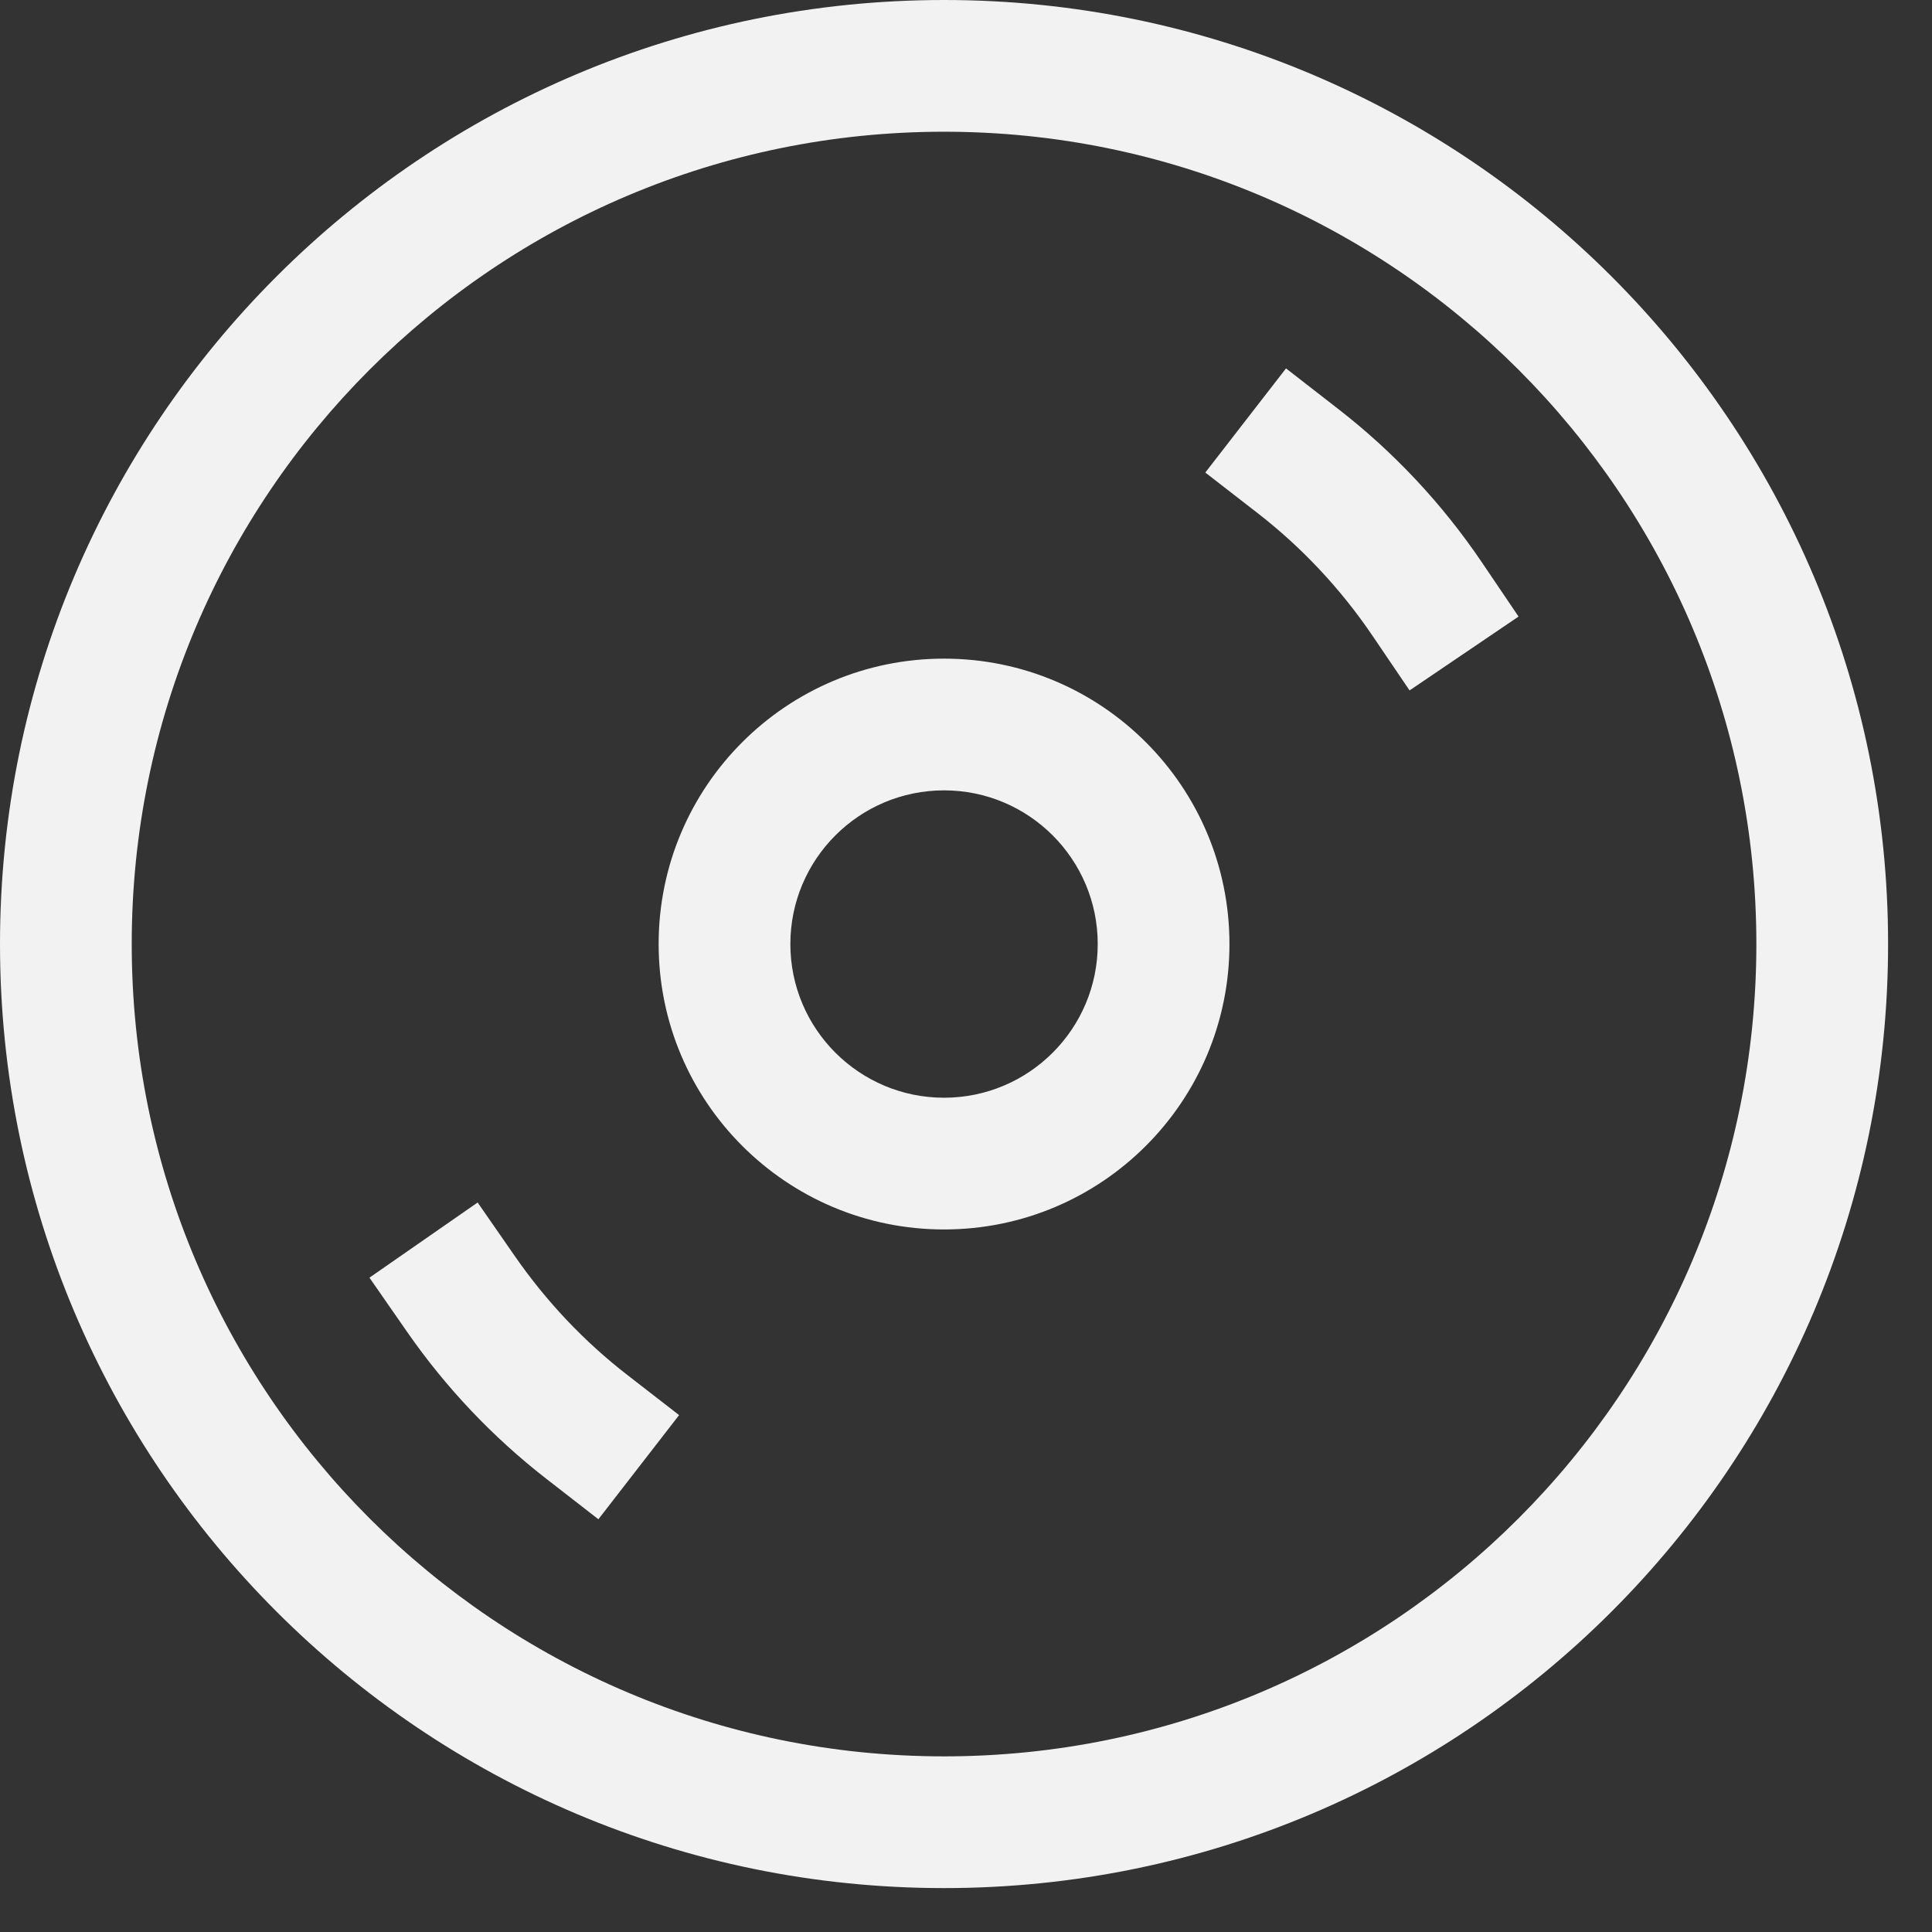 <?xml version="1.0" encoding="utf-8"?>
<svg xmlns="http://www.w3.org/2000/svg" fill="none" height="100%" overflow="visible" preserveAspectRatio="none" style="display: block;" viewBox="0 0 22 22" width="100%">
<rect x="0" y="0" width="22" height="22" fill="#333333" stroke="none"/>
<g id="elements">
<path d="M10.75 0C16.687 5.15422e-07 21.5 4.813 21.5 10.75C21.5 16.687 16.687 21.5 10.75 21.5C4.813 21.5 0 16.687 0 10.75C0 4.813 4.813 0 10.75 0ZM10.75 1.5C5.641 1.5 1.5 5.641 1.5 10.75C1.5 15.859 5.641 20 10.75 20C15.859 20 20 15.859 20 10.75C20 5.641 15.859 1.5 10.75 1.5ZM5.867 14.31C6.223 14.822 6.653 15.277 7.141 15.655L7.733 16.114L6.814 17.3L6.222 16.84C5.613 16.367 5.077 15.802 4.635 15.165L4.207 14.549L5.439 13.693L5.867 14.31ZM10.75 7.5C12.545 7.5 14 8.955 14 10.75C14 12.545 12.545 14 10.75 14C8.955 14 7.5 12.545 7.5 10.75C7.5 8.955 8.955 7.5 10.75 7.5ZM10.75 9C9.784 9 9 9.784 9 10.75C9 11.716 9.784 12.5 10.75 12.5C11.716 12.5 12.5 11.716 12.5 10.75C12.5 9.784 11.716 9 10.75 9ZM15.236 4.655C15.868 5.145 16.421 5.734 16.872 6.4L17.292 7.021L16.051 7.862L15.63 7.241C15.267 6.705 14.823 6.232 14.317 5.84L13.725 5.381L14.644 4.195L15.236 4.655Z" fill="#F2F2F2" id="Icon"/>
</g>
</svg>